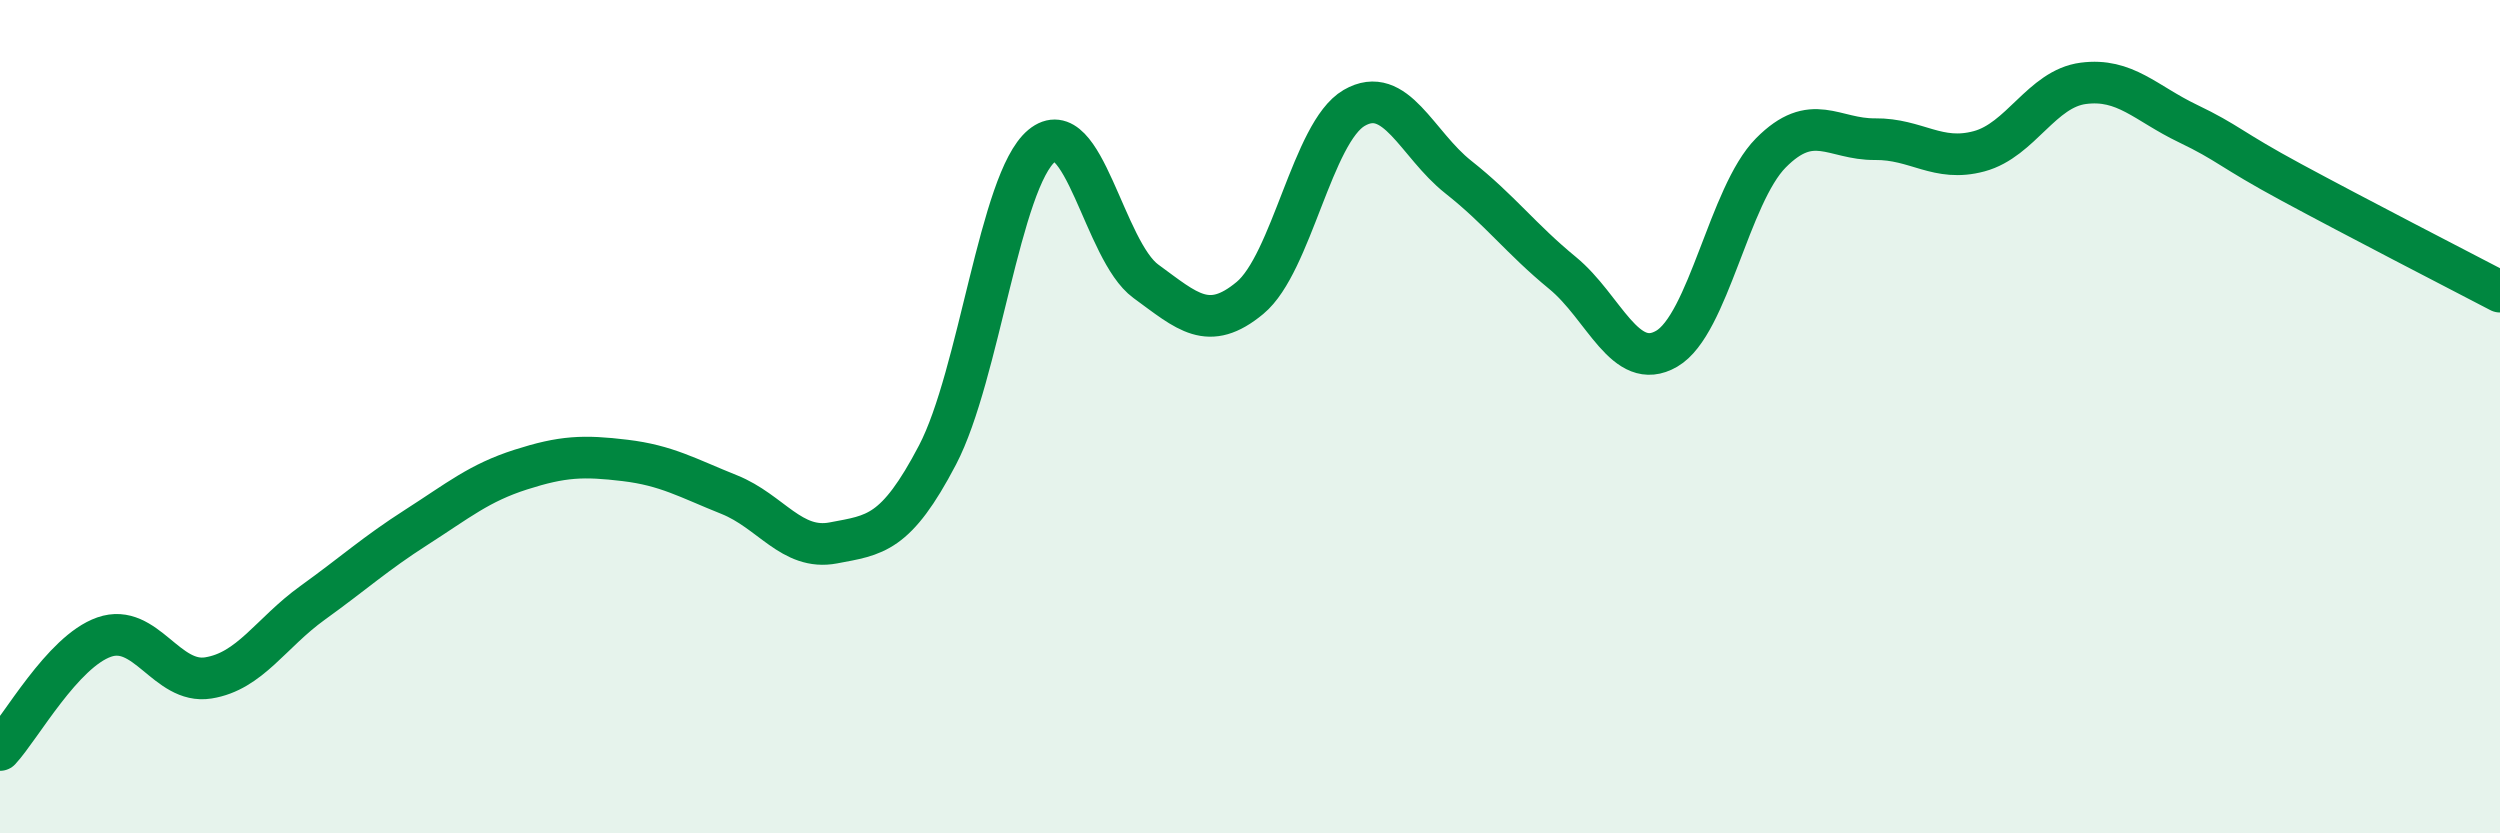 
    <svg width="60" height="20" viewBox="0 0 60 20" xmlns="http://www.w3.org/2000/svg">
      <path
        d="M 0,18 C 0.5,17.46 1.5,15.64 2.5,15.29 C 3.5,14.94 4,16.43 5,16.27 C 6,16.11 6.5,15.19 7.5,14.47 C 8.5,13.75 9,13.29 10,12.65 C 11,12.01 11.5,11.59 12.5,11.27 C 13.5,10.95 14,10.93 15,11.05 C 16,11.17 16.5,11.47 17.5,11.87 C 18.5,12.27 19,13.22 20,13.03 C 21,12.84 21.5,12.83 22.5,10.92 C 23.5,9.01 24,4.33 25,3.5 C 26,2.67 26.5,6.02 27.5,6.75 C 28.5,7.48 29,7.98 30,7.15 C 31,6.32 31.5,3.17 32.5,2.59 C 33.5,2.01 34,3.46 35,4.25 C 36,5.04 36.5,5.73 37.5,6.55 C 38.5,7.37 39,8.95 40,8.37 C 41,7.79 41.5,4.68 42.5,3.67 C 43.5,2.66 44,3.35 45,3.34 C 46,3.33 46.5,3.9 47.5,3.63 C 48.5,3.36 49,2.13 50,2 C 51,1.87 51.5,2.48 52.5,2.96 C 53.5,3.44 53.5,3.57 55,4.38 C 56.5,5.19 59,6.48 60,7L60 20L0 20Z"
        fill="#008740"
        opacity="0.1"
        stroke-linecap="round"
        stroke-linejoin="round"
      />
      <path
        d="M 0,18 C 0.5,17.46 1.5,15.64 2.5,15.29 C 3.5,14.94 4,16.43 5,16.27 C 6,16.11 6.5,15.19 7.5,14.47 C 8.5,13.75 9,13.29 10,12.65 C 11,12.01 11.5,11.59 12.5,11.27 C 13.5,10.95 14,10.93 15,11.05 C 16,11.17 16.5,11.47 17.5,11.87 C 18.5,12.27 19,13.22 20,13.03 C 21,12.84 21.5,12.83 22.5,10.92 C 23.5,9.01 24,4.33 25,3.5 C 26,2.67 26.5,6.02 27.5,6.75 C 28.5,7.48 29,7.98 30,7.15 C 31,6.32 31.5,3.17 32.5,2.59 C 33.5,2.01 34,3.46 35,4.25 C 36,5.04 36.5,5.73 37.5,6.55 C 38.5,7.37 39,8.95 40,8.37 C 41,7.79 41.5,4.68 42.5,3.67 C 43.5,2.66 44,3.35 45,3.34 C 46,3.33 46.5,3.9 47.5,3.63 C 48.5,3.36 49,2.13 50,2 C 51,1.87 51.5,2.48 52.5,2.96 C 53.5,3.44 53.5,3.57 55,4.38 C 56.5,5.19 59,6.48 60,7"
        stroke="#008740"
        stroke-width="1"
        fill="none"
        stroke-linecap="round"
        stroke-linejoin="round"
      />
    </svg>
  